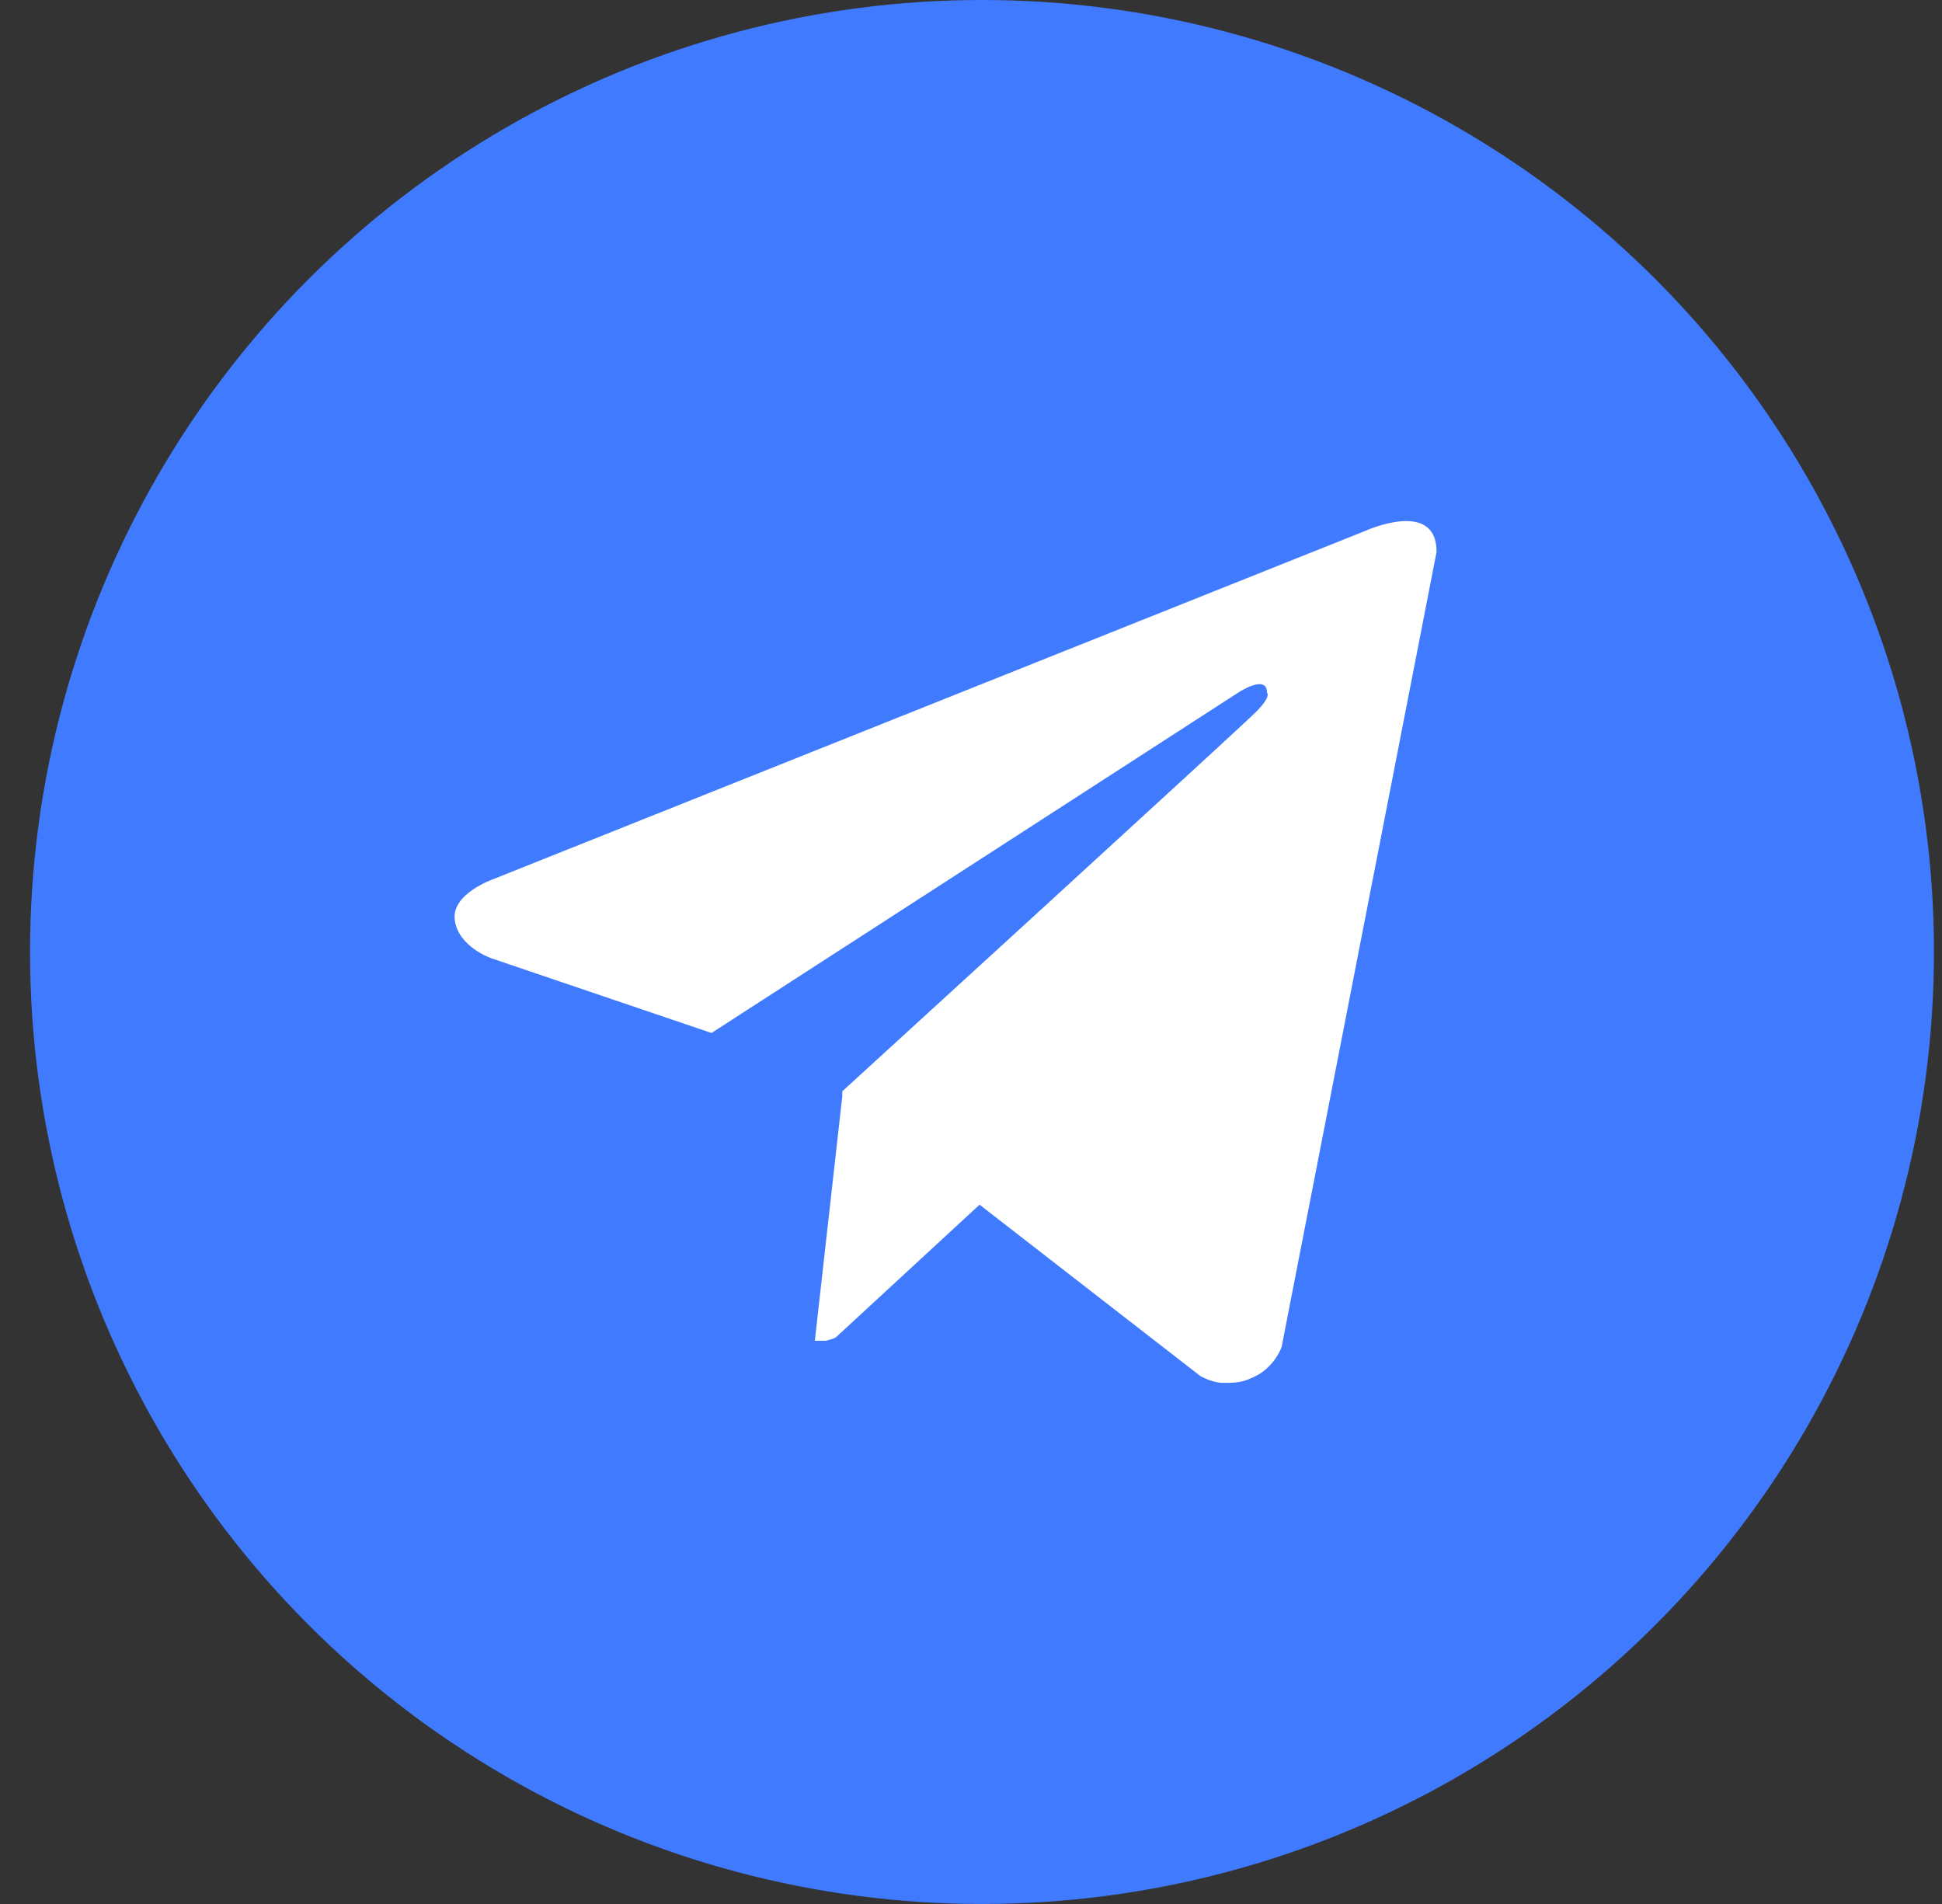 <?xml version="1.0" encoding="UTF-8"?> <svg xmlns="http://www.w3.org/2000/svg" width="51" height="50" viewBox="0 0 51 50" fill="none"><rect x="0" y="0" width="51" height="50" fill="#333333" stroke="none"/><circle cx="25.789" cy="25" r="25" fill="#407BFF"></circle><path d="M33.656 35.379C33.571 35.592 33.444 35.762 33.316 35.89C33.147 36.06 32.977 36.145 32.765 36.23C32.553 36.315 32.341 36.315 32.129 36.315C31.917 36.315 31.705 36.23 31.535 36.145L25.725 31.636L21.993 35.081C21.908 35.167 21.823 35.167 21.696 35.209C21.569 35.209 21.484 35.209 21.399 35.209L22.12 28.786V28.658C22.12 28.658 32.553 19.129 32.977 18.703C33.401 18.278 33.274 18.193 33.274 18.193C33.274 17.683 32.511 18.193 32.511 18.193L18.685 27.127L12.918 25.17C12.918 25.17 12.027 24.872 11.942 24.149C11.857 23.468 12.96 23.085 12.96 23.085L35.861 13.939C35.861 13.939 37.727 13.088 37.727 14.492L33.656 35.379Z" fill="white"></path></svg> 